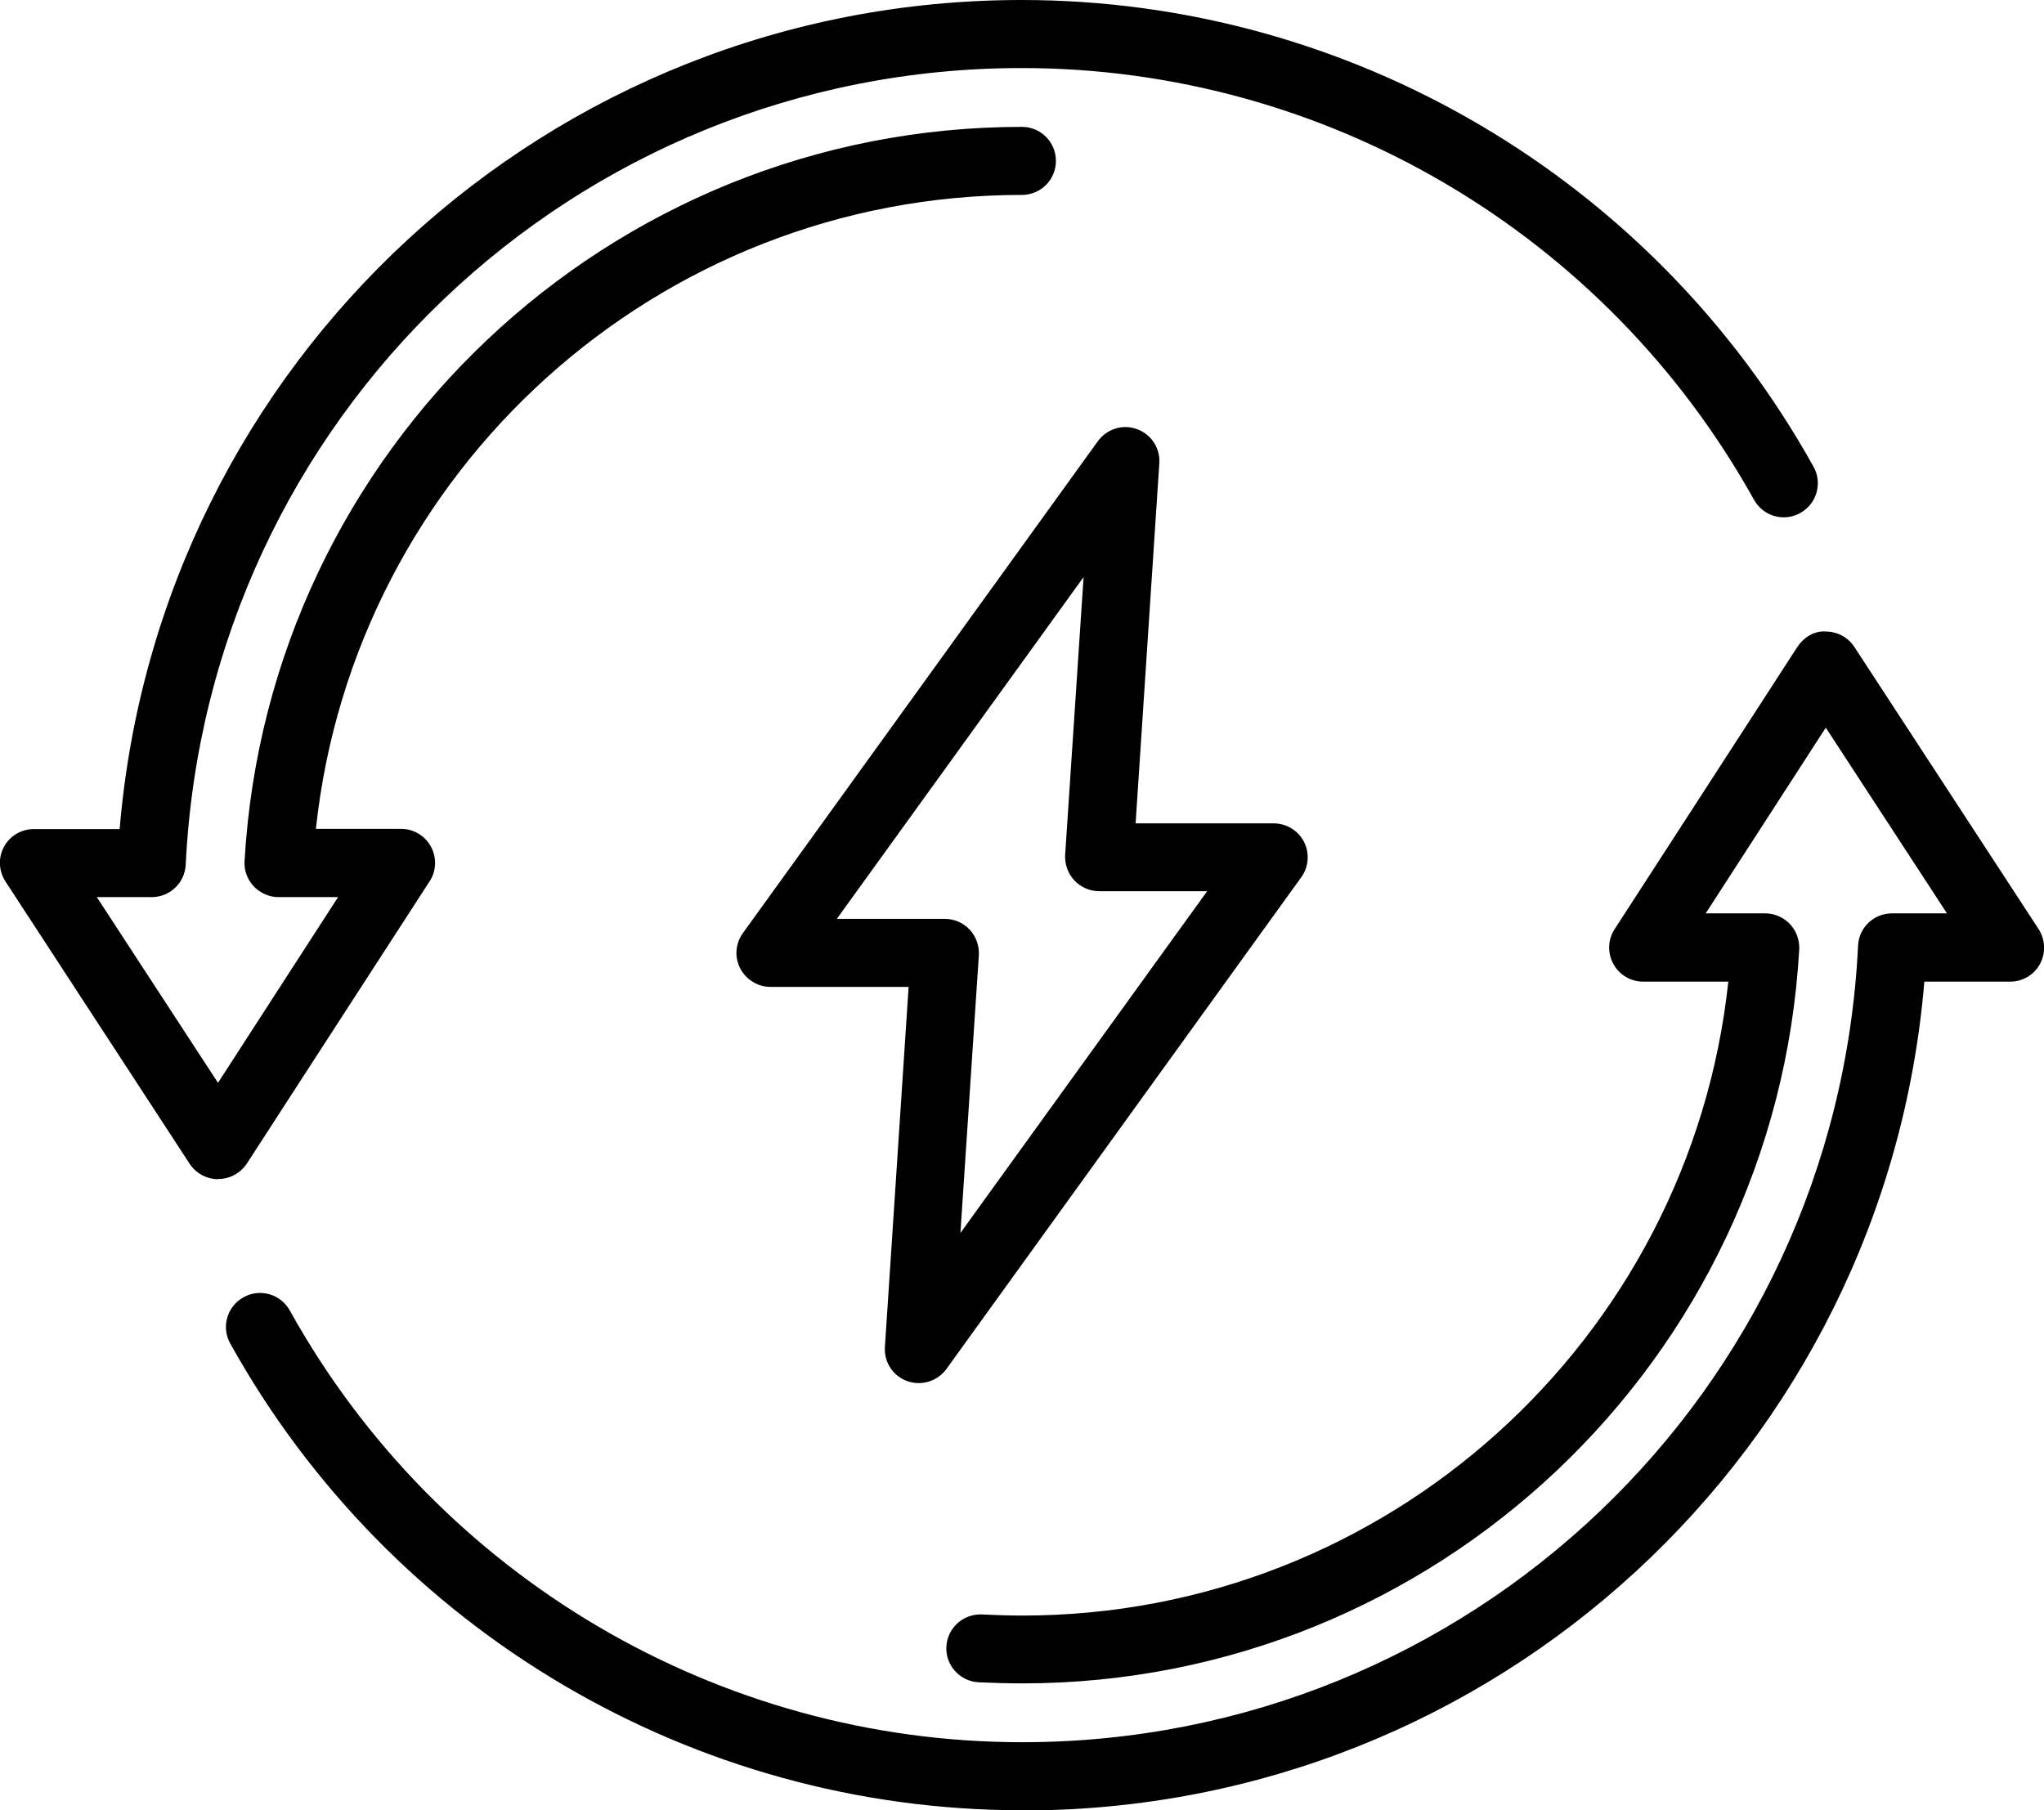 <?xml version="1.0" encoding="UTF-8"?>
<svg xmlns="http://www.w3.org/2000/svg" id="Ebene_1" data-name="Ebene 1" viewBox="0 0 93.11 82.47">
  <g>
    <path d="m9.94,53.72c-.52,0-1.01-.26-1.3-.7L.25,40.16c-.31-.48-.34-1.08-.07-1.58.27-.5.79-.81,1.36-.81h3.91C7.24,16.47,25.01,0,46.54,0c14.96,0,28.78,8.15,36.07,21.26.42.75.15,1.69-.6,2.11-.75.42-1.69.15-2.11-.6C73.16,10.64,60.38,3.1,46.54,3.1,26.17,3.1,9.45,19.04,8.46,39.39c-.04.83-.72,1.48-1.55,1.48h-2.5l5.52,8.46,5.47-8.46h-2.71c-.43,0-.83-.18-1.13-.49-.29-.31-.45-.73-.42-1.15C12.22,20.47,27.76,5.78,46.55,5.78c.86,0,1.55.69,1.55,1.55s-.69,1.55-1.55,1.55c-16.59,0-30.41,12.56-32.16,28.88h3.88c.57,0,1.09.31,1.36.81.27.5.25,1.11-.06,1.58l-8.32,12.85c-.29.44-.77.71-1.3.71h0Z"></path>
    <path d="m46.56,82.47c-14.96,0-28.78-8.15-36.07-21.26-.42-.75-.15-1.69.6-2.11.75-.42,1.69-.15,2.11.6,6.74,12.13,19.53,19.67,33.36,19.67,20.37,0,37.1-15.94,38.08-36.29.04-.83.72-1.47,1.55-1.47h2.5l-5.52-8.46-5.47,8.46h2.71c.43,0,.83.18,1.13.49.29.31.44.73.42,1.15-1.06,18.75-16.61,33.44-35.39,33.44-.67,0-1.34-.02-2-.05-.85-.05-1.51-.78-1.46-1.63s.77-1.5,1.63-1.46c.61.03,1.22.05,1.83.05,16.59,0,30.41-12.56,32.16-28.88h-3.88c-.57,0-1.09-.31-1.36-.81-.27-.5-.25-1.11.06-1.58l8.32-12.85c.29-.44.76-.75,1.3-.71.52,0,1.01.26,1.3.7l8.39,12.85c.31.48.34,1.08.07,1.59-.27.5-.79.81-1.36.81h-3.91c-1.78,21.29-19.55,37.76-41.08,37.76Z"></path>
  </g>
  <path d="m41.85,63.01c-.18,0-.35-.03-.52-.09-.65-.23-1.07-.87-1.02-1.56l1.08-16.4h-6.29c-.58,0-1.11-.33-1.38-.84-.27-.52-.22-1.14.12-1.61l16.17-22.41c.41-.56,1.13-.79,1.78-.55.65.23,1.07.87,1.02,1.56l-1.08,16.4h6.29c.58,0,1.12.33,1.38.84s.22,1.14-.12,1.61l-16.17,22.41c-.3.41-.77.64-1.26.64Zm-3.73-21.15h4.92c.43,0,.84.18,1.13.49.29.31.44.73.42,1.16l-.84,12.66,11.24-15.57h-4.92c-.43,0-.84-.18-1.13-.49-.29-.31-.44-.73-.42-1.16l.84-12.66-11.24,15.57Z"></path>
</svg>
